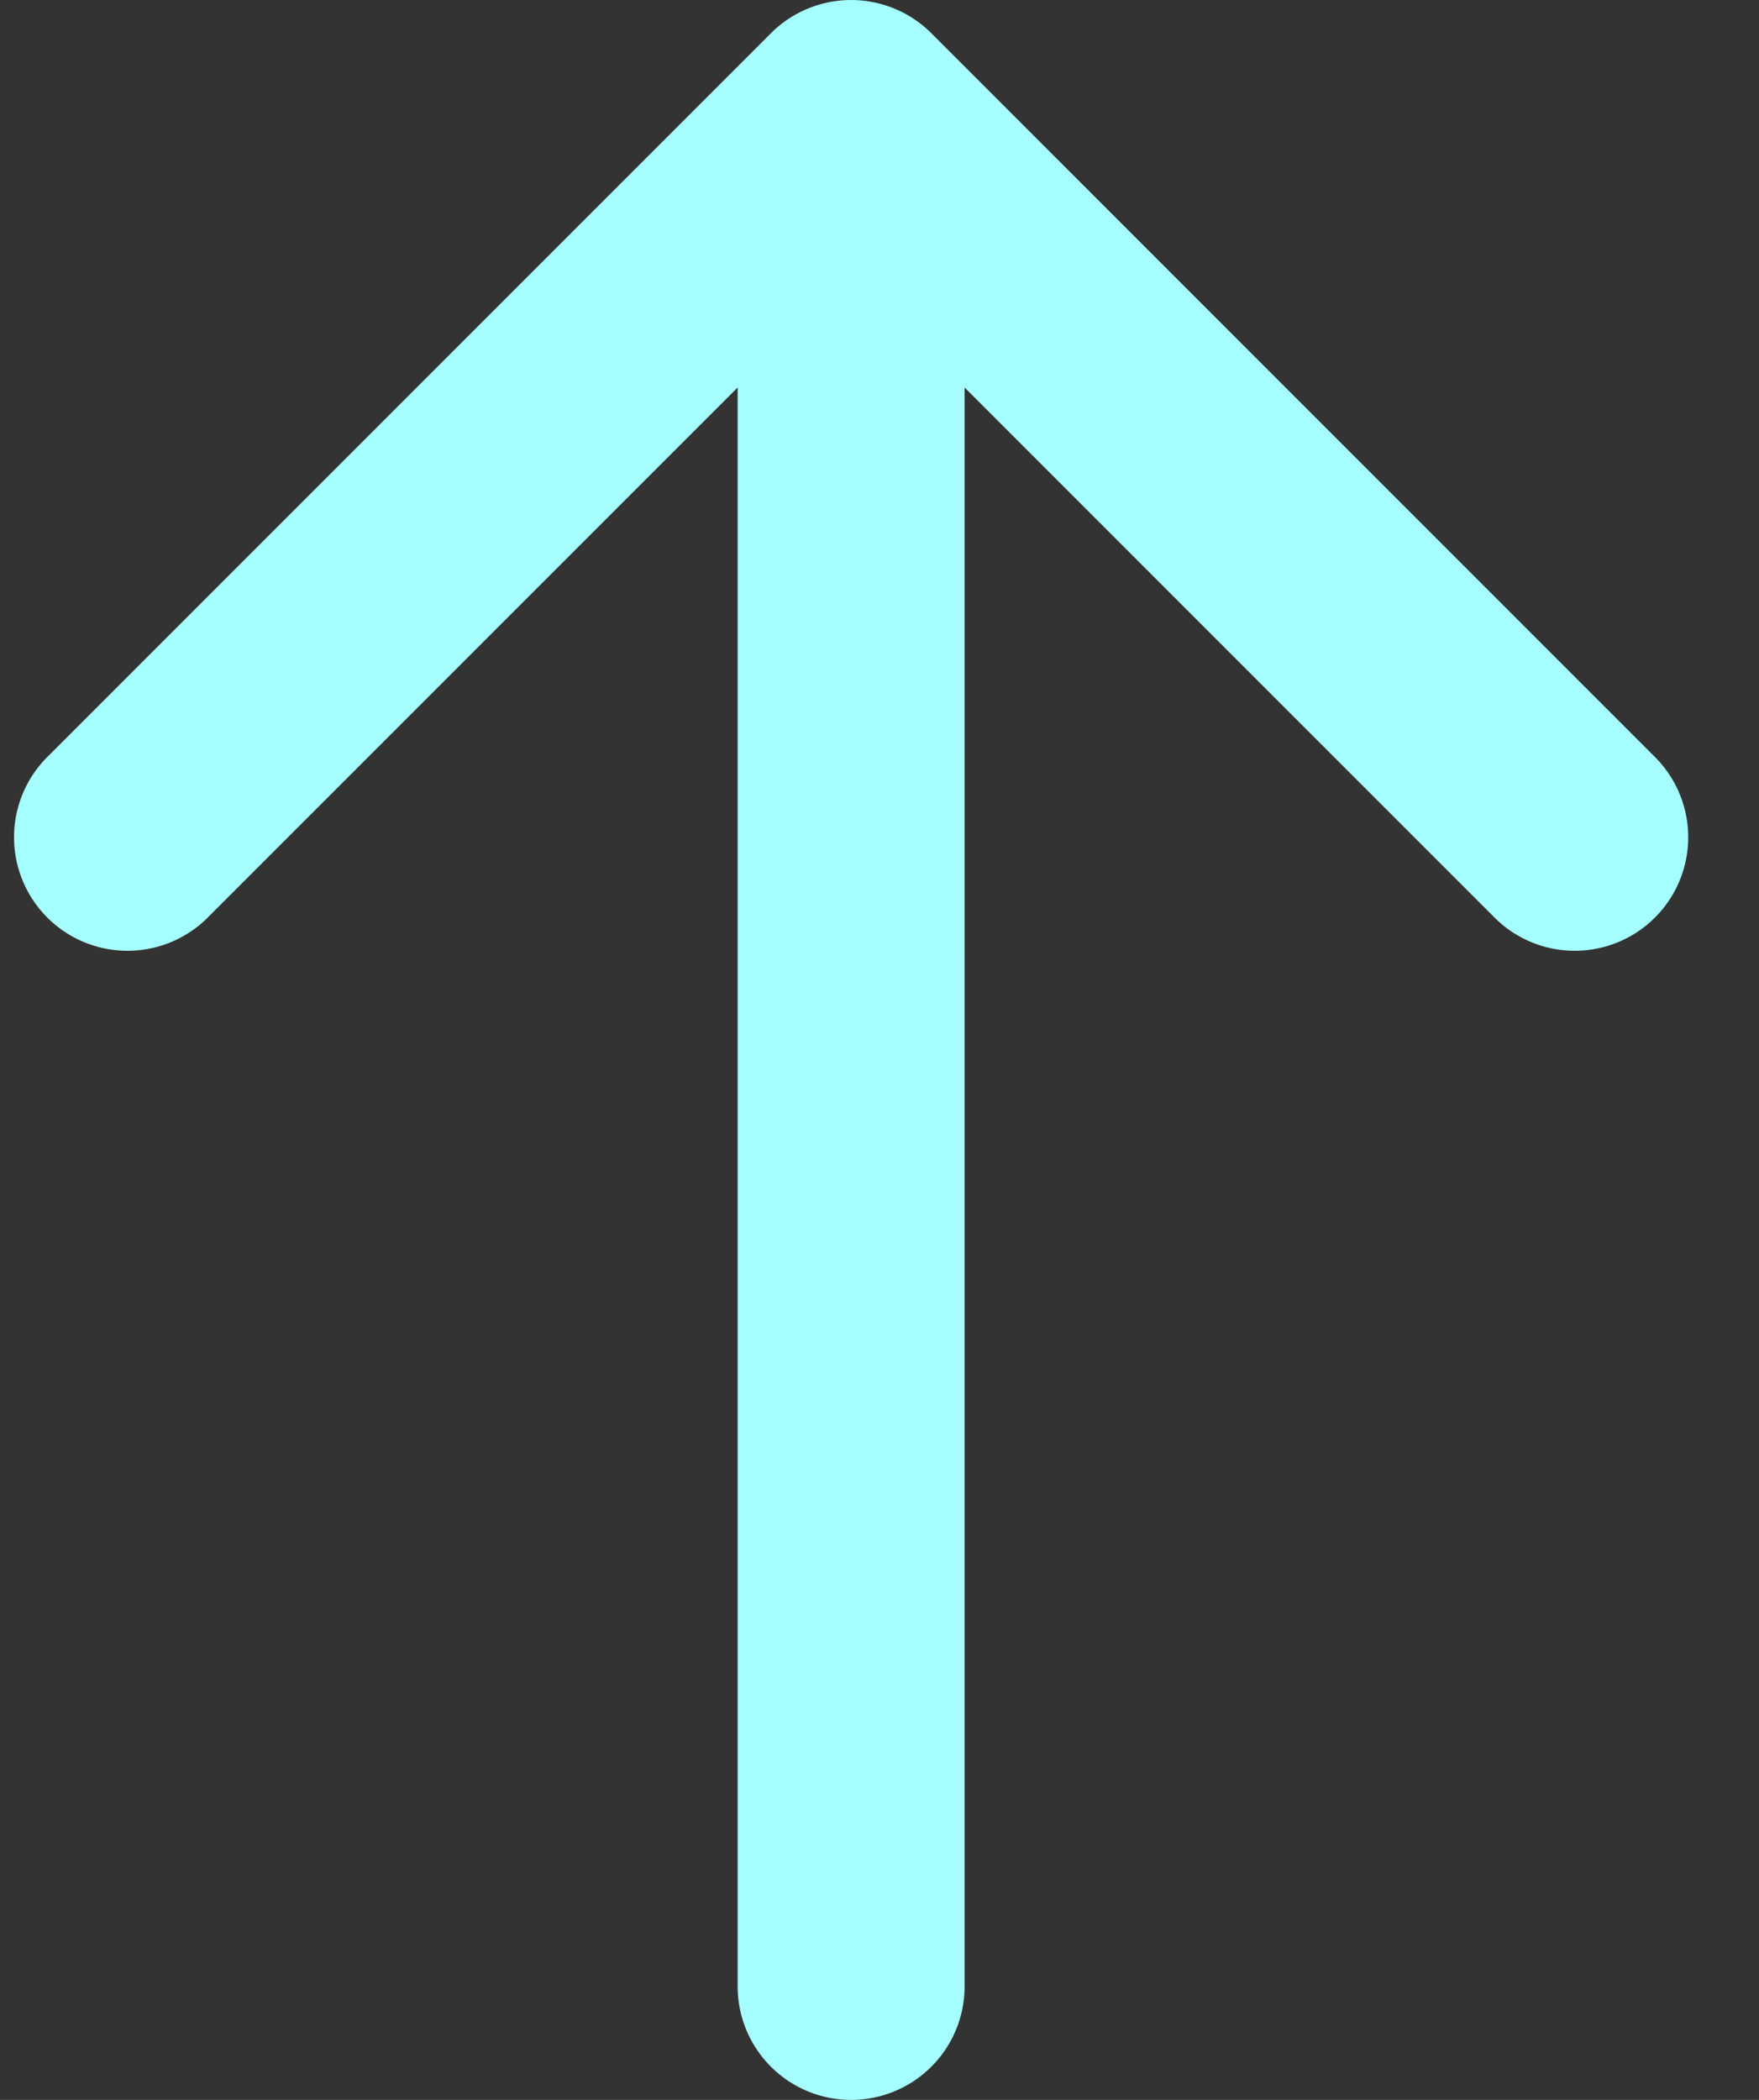 <svg width="31" height="37" fill="none" xmlns="http://www.w3.org/2000/svg"><rect width="100%" height="100%" fill="#333333" stroke="none"/><path d="M13 35a2 2 0 1 0 4 0h-4ZM16.414.586a2 2 0 0 0-2.828 0L.858 13.314a2 2 0 1 0 2.828 2.828L15 4.828l11.314 11.314a2 2 0 1 0 2.828-2.828L16.414.586ZM15 35h2V2h-4v33h2Z" fill="#A5FFFE"/></svg>